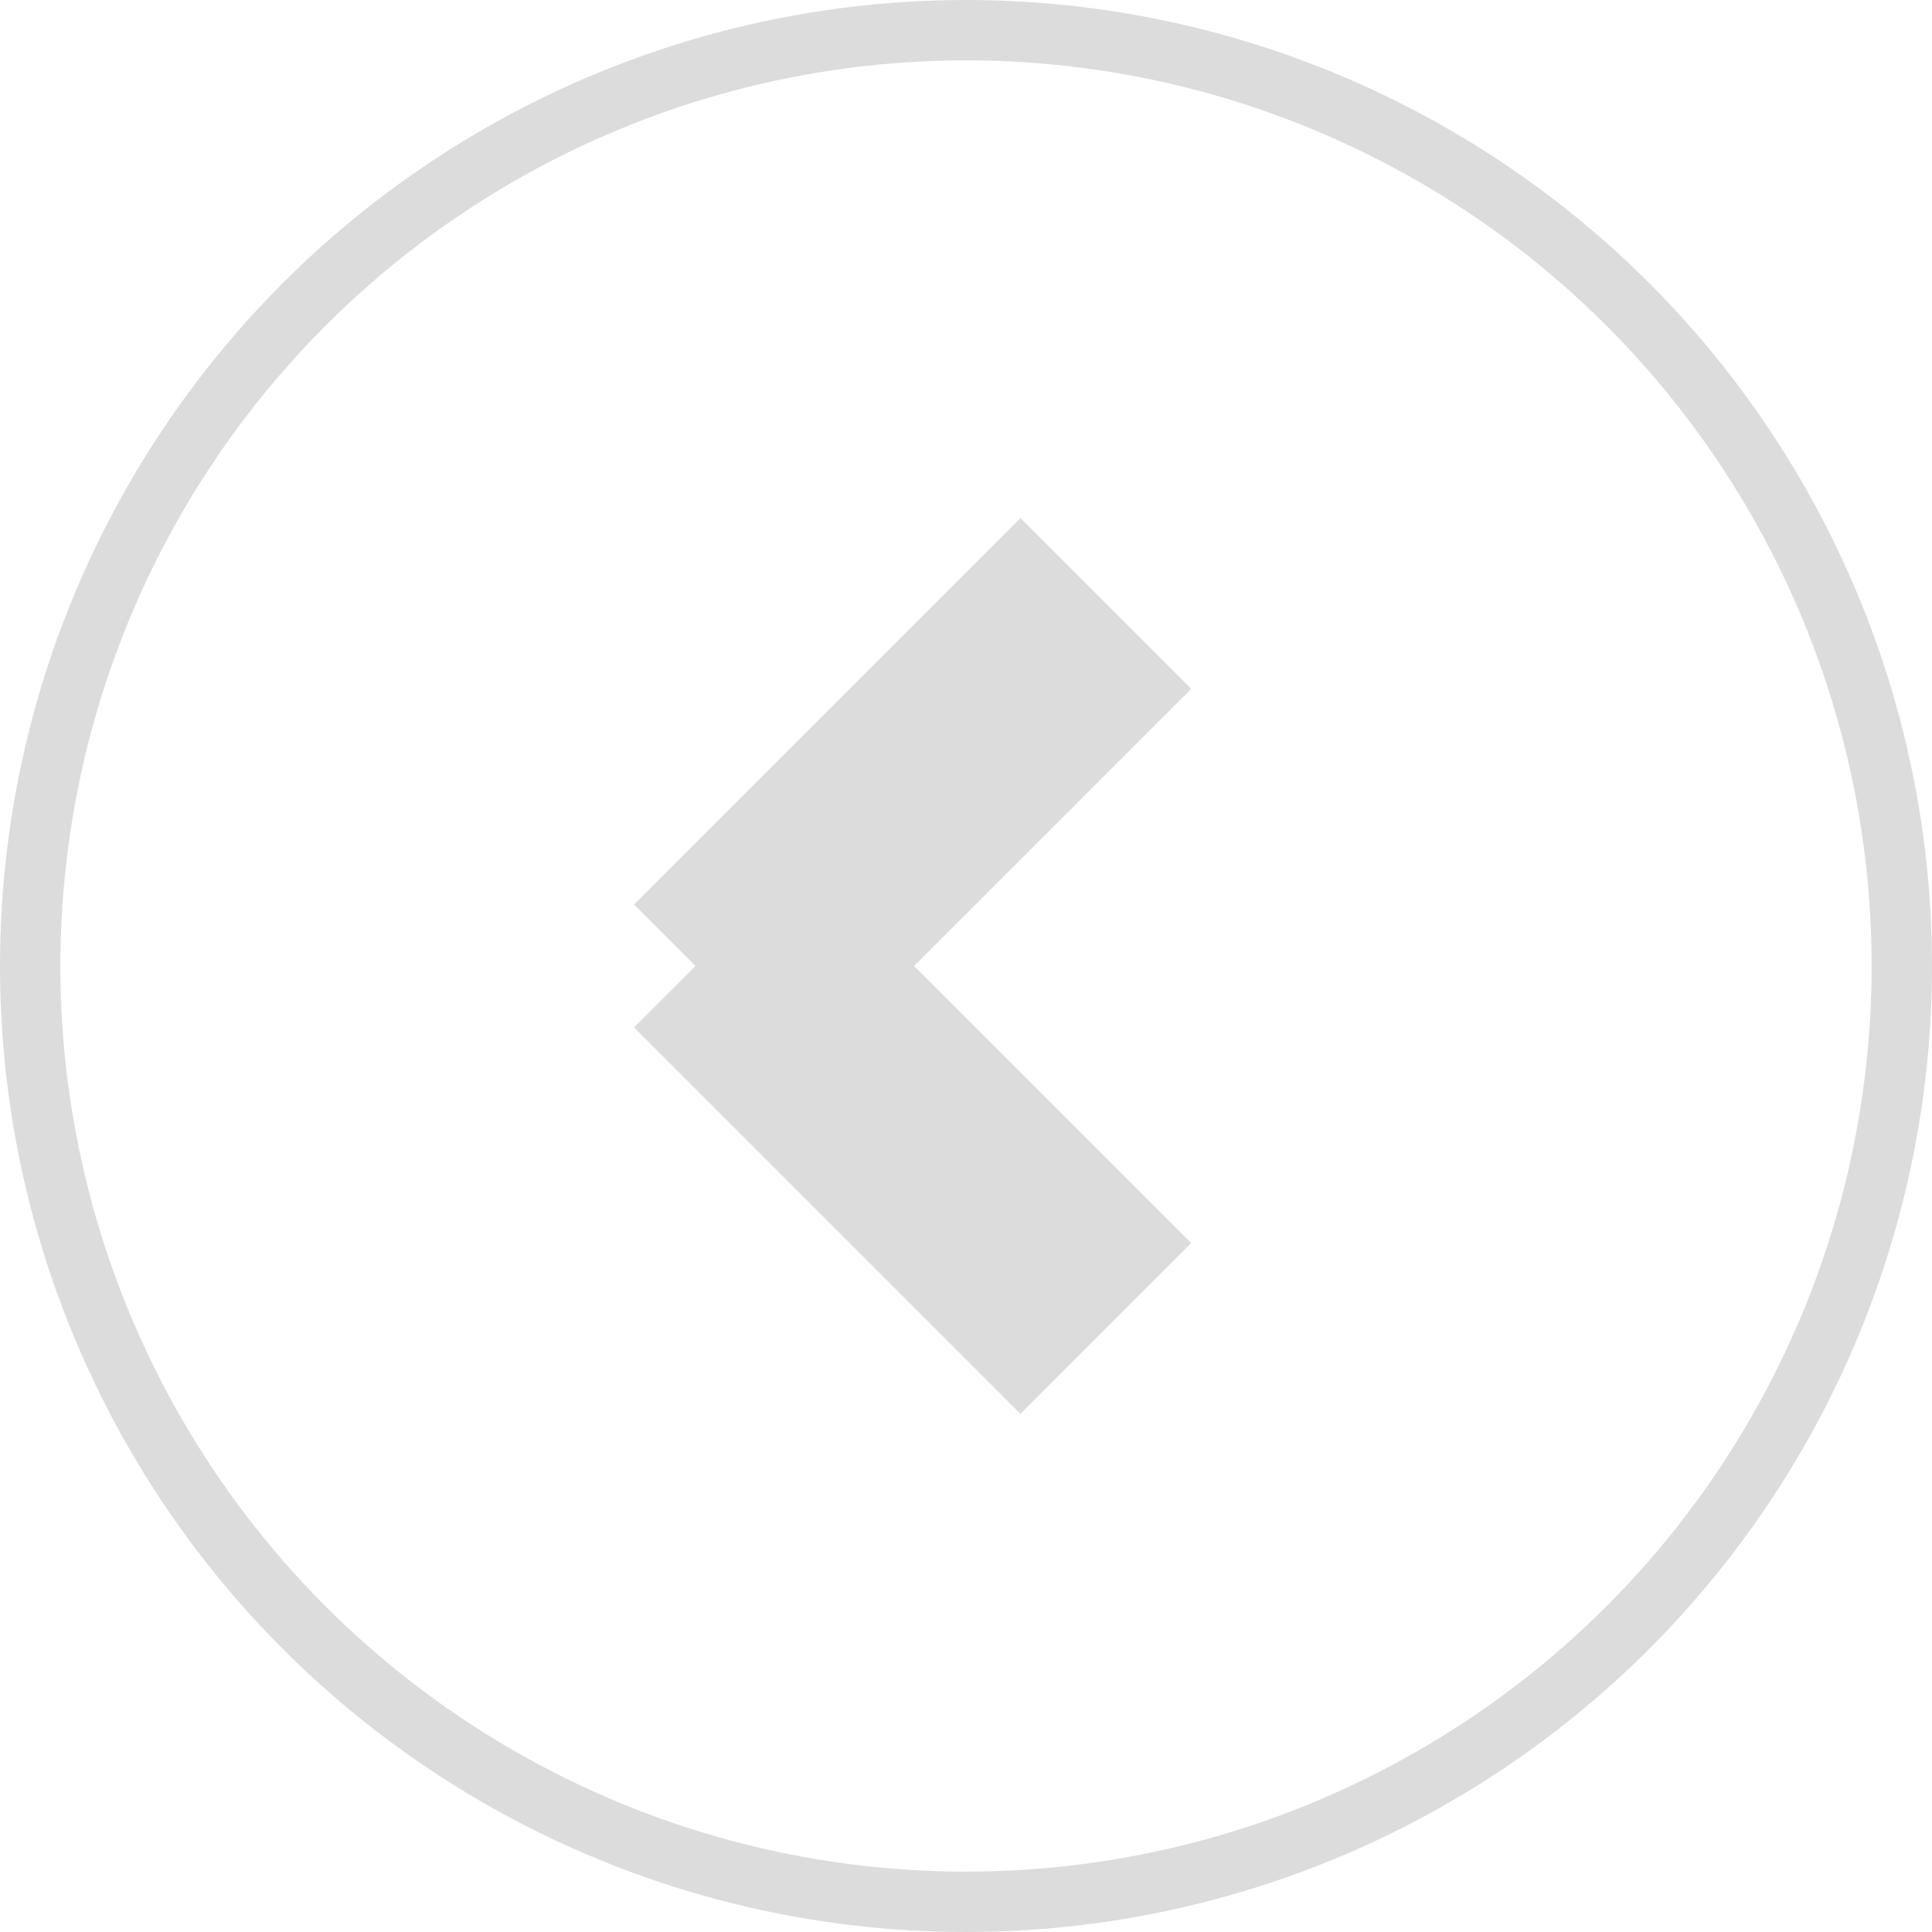 <?xml version="1.0" encoding="UTF-8"?>
<svg xmlns="http://www.w3.org/2000/svg" width="32" height="32" viewBox="0 0 32 32" fill="none">
  <circle cx="16" cy="16" r="15.5" stroke="#DCDCDC"></circle>
  <line x1="11.916" y1="16.396" x2="18.316" y2="9.996" stroke="#DCDCDC" stroke-width="4"></line>
  <line x1="18.316" y1="22.004" x2="11.916" y2="15.604" stroke="#DCDCDC" stroke-width="4"></line>
</svg>
